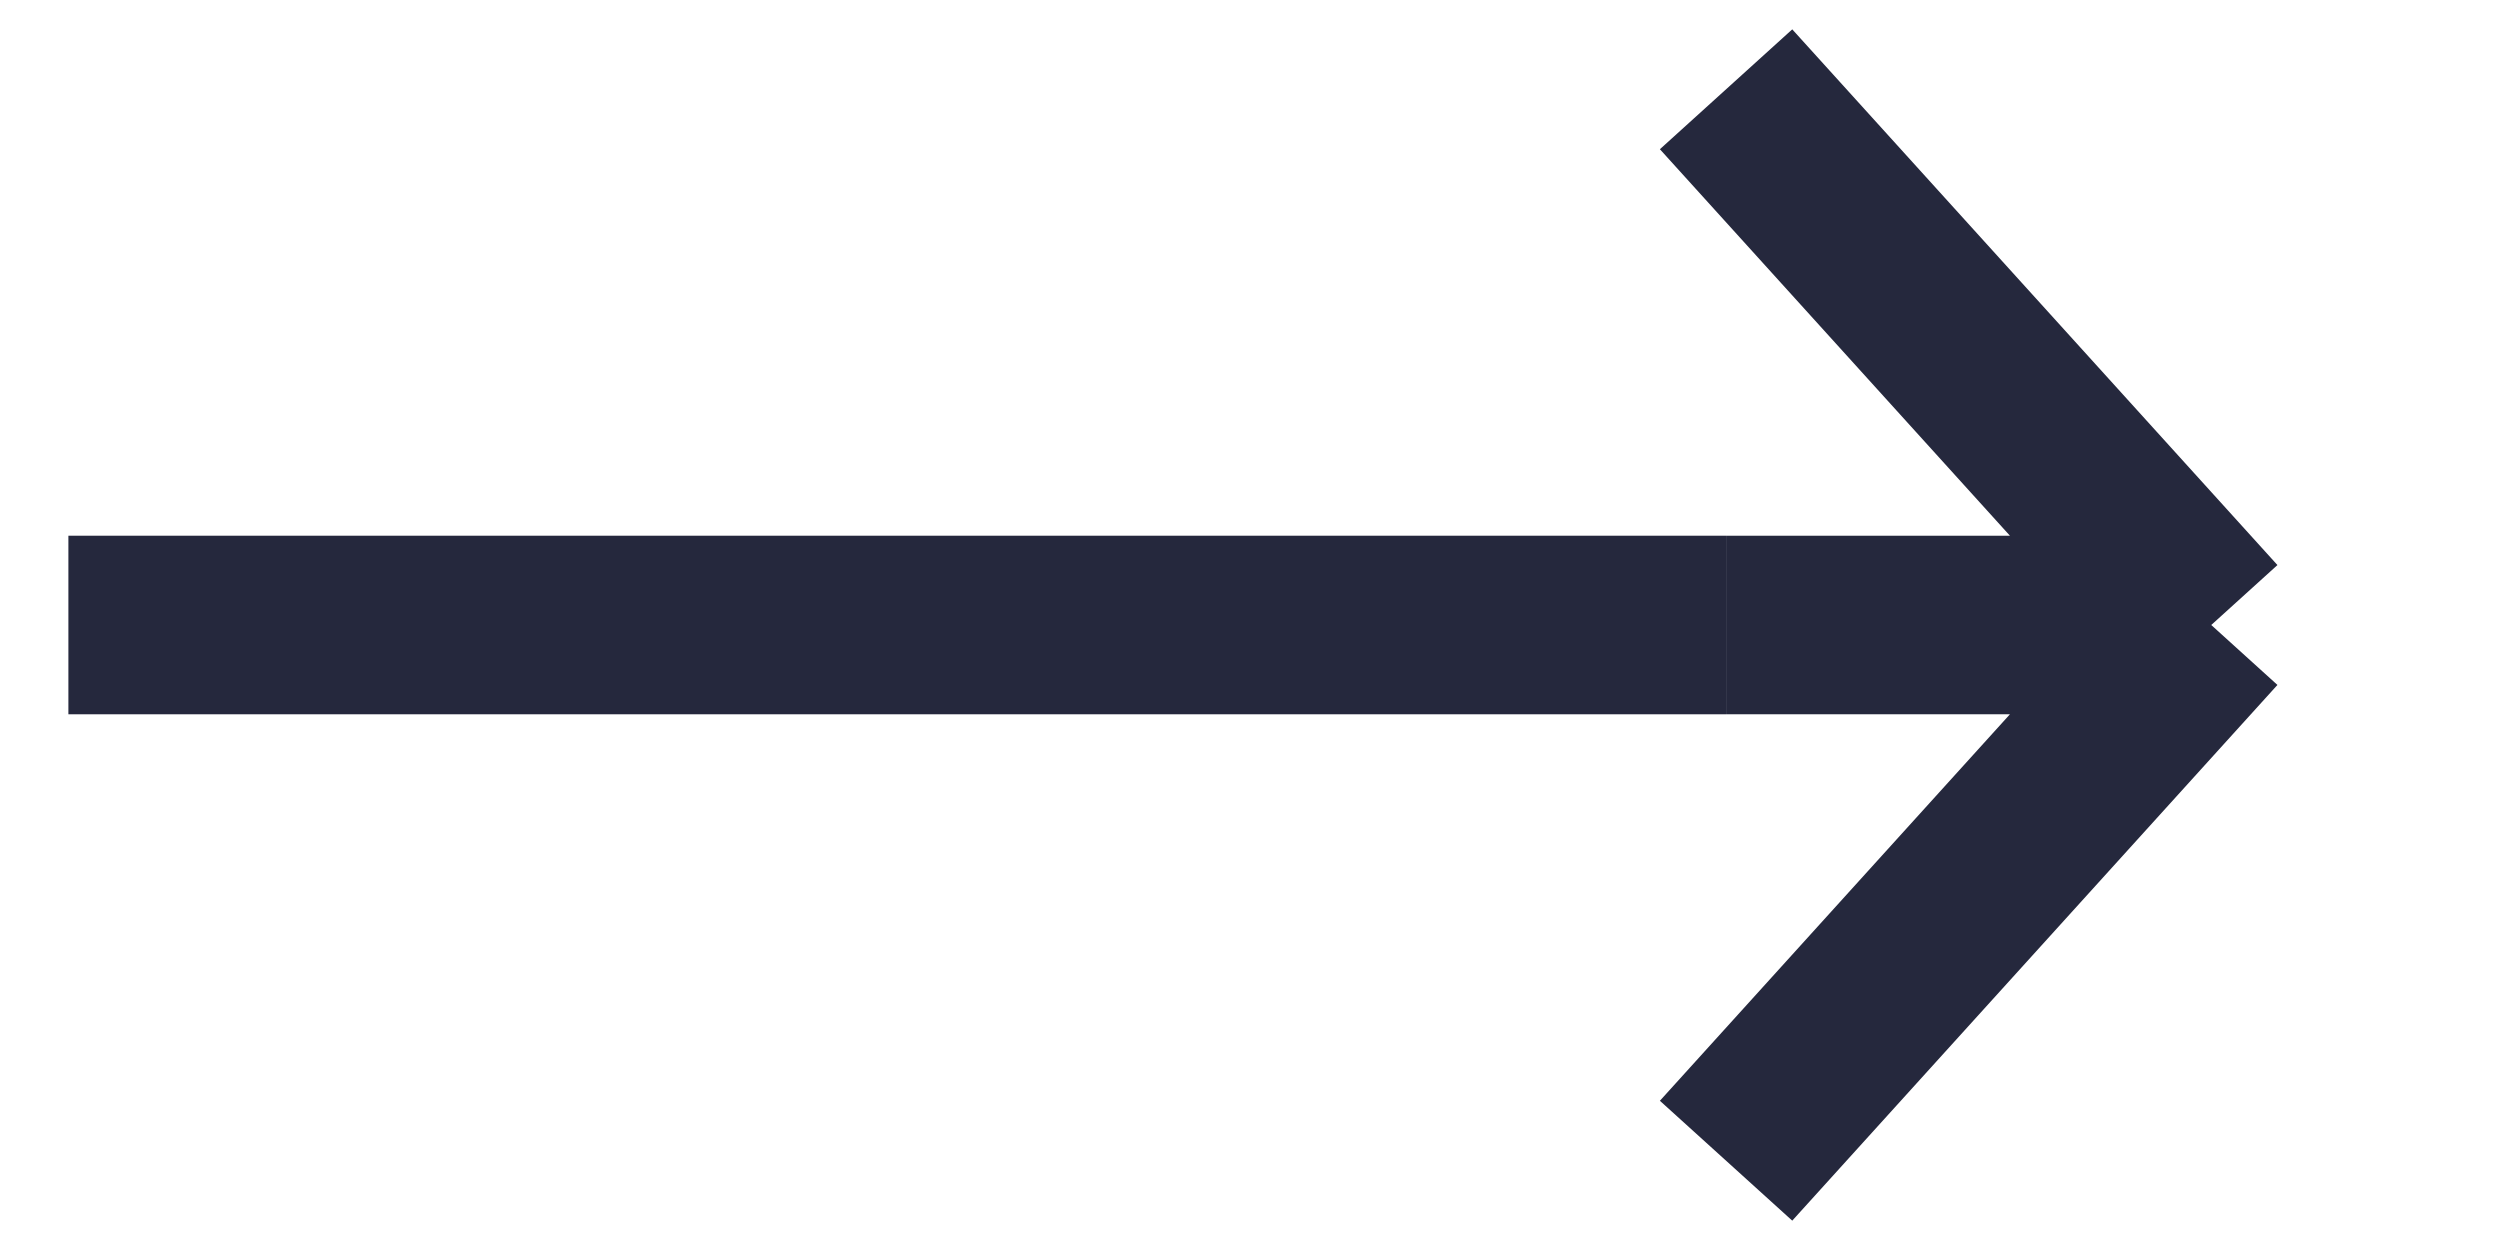 <svg width="14" height="7" viewBox="0 0 14 7" fill="none" xmlns="http://www.w3.org/2000/svg"><path fill="#25283D" d="M.383 3h9.283v1H.383z"/><path d="M9.666 3.5h2.717m0 0L9.666.5m2.717 3-2.717 3" stroke="#25283D"/></svg>
